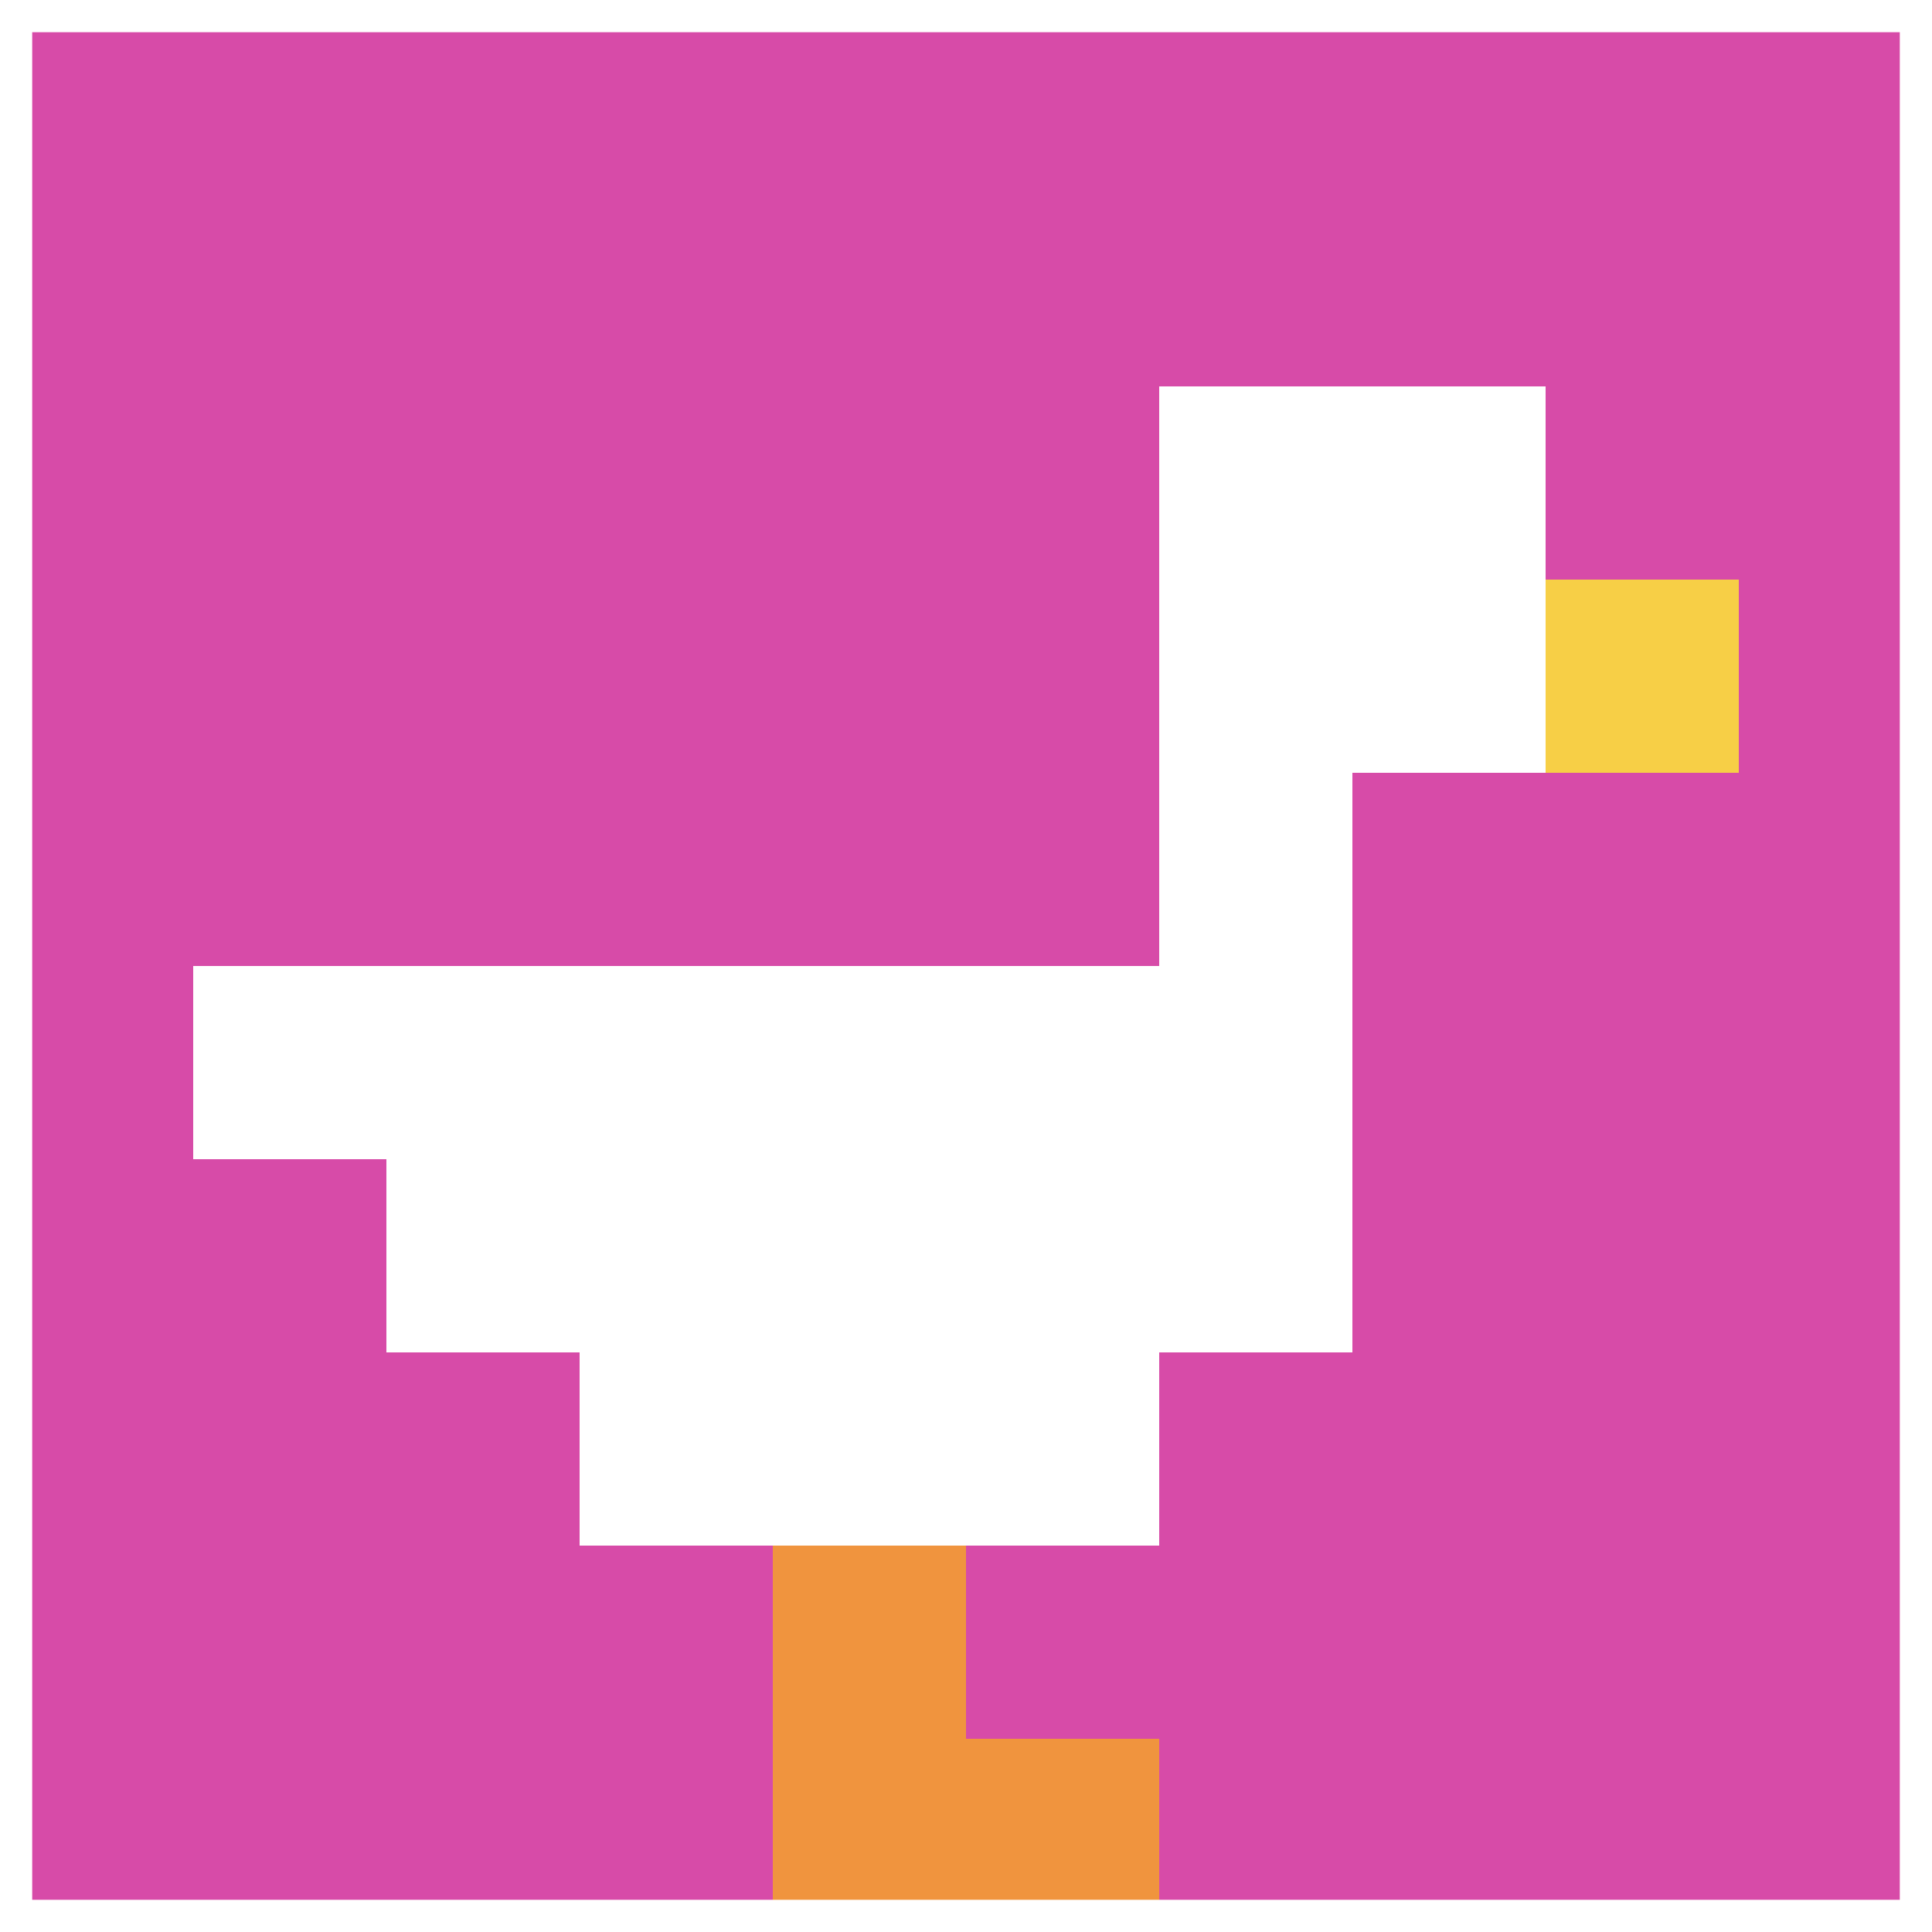 <svg xmlns="http://www.w3.org/2000/svg" version="1.1" width="676" height="676"><title>'goose-pfp-56795' by Dmitri Cherniak</title><desc>seed=56795
backgroundColor=#ffffff
padding=0
innerPadding=0
timeout=100
dimension=1
border=true
Save=function(){return n.handleSave()}
frame=11

Rendered at Fri Sep 20 2024 17:25:07 GMT+0800 (中国标准时间)
Generated in &lt;1ms
</desc><defs></defs><rect width="100%" height="100%" fill="#ffffff"></rect><g><g id="0-0"><rect x="0" y="0" height="676" width="676" fill="#D74BA8"></rect><g><rect id="0-0-6-2-2-2" x="405.6" y="135.2" width="135.2" height="135.2" fill="#ffffff"></rect><rect id="0-0-6-2-1-4" x="405.6" y="135.2" width="67.6" height="270.4" fill="#ffffff"></rect><rect id="0-0-1-5-5-1" x="67.6" y="338" width="338" height="67.6" fill="#ffffff"></rect><rect id="0-0-2-5-5-2" x="135.2" y="338" width="338" height="135.2" fill="#ffffff"></rect><rect id="0-0-3-5-3-3" x="202.8" y="338" width="202.8" height="202.8" fill="#ffffff"></rect><rect id="0-0-8-3-1-1" x="540.8" y="202.8" width="67.6" height="67.6" fill="#F7CF46"></rect><rect id="0-0-4-8-1-2" x="270.4" y="540.8" width="67.6" height="135.2" fill="#F0943E"></rect><rect id="0-0-4-9-2-1" x="270.4" y="608.4" width="135.2" height="67.6" fill="#F0943E"></rect></g><rect x="0" y="0" stroke="white" stroke-width="22.533" height="676" width="676" fill="none"></rect></g></g></svg>